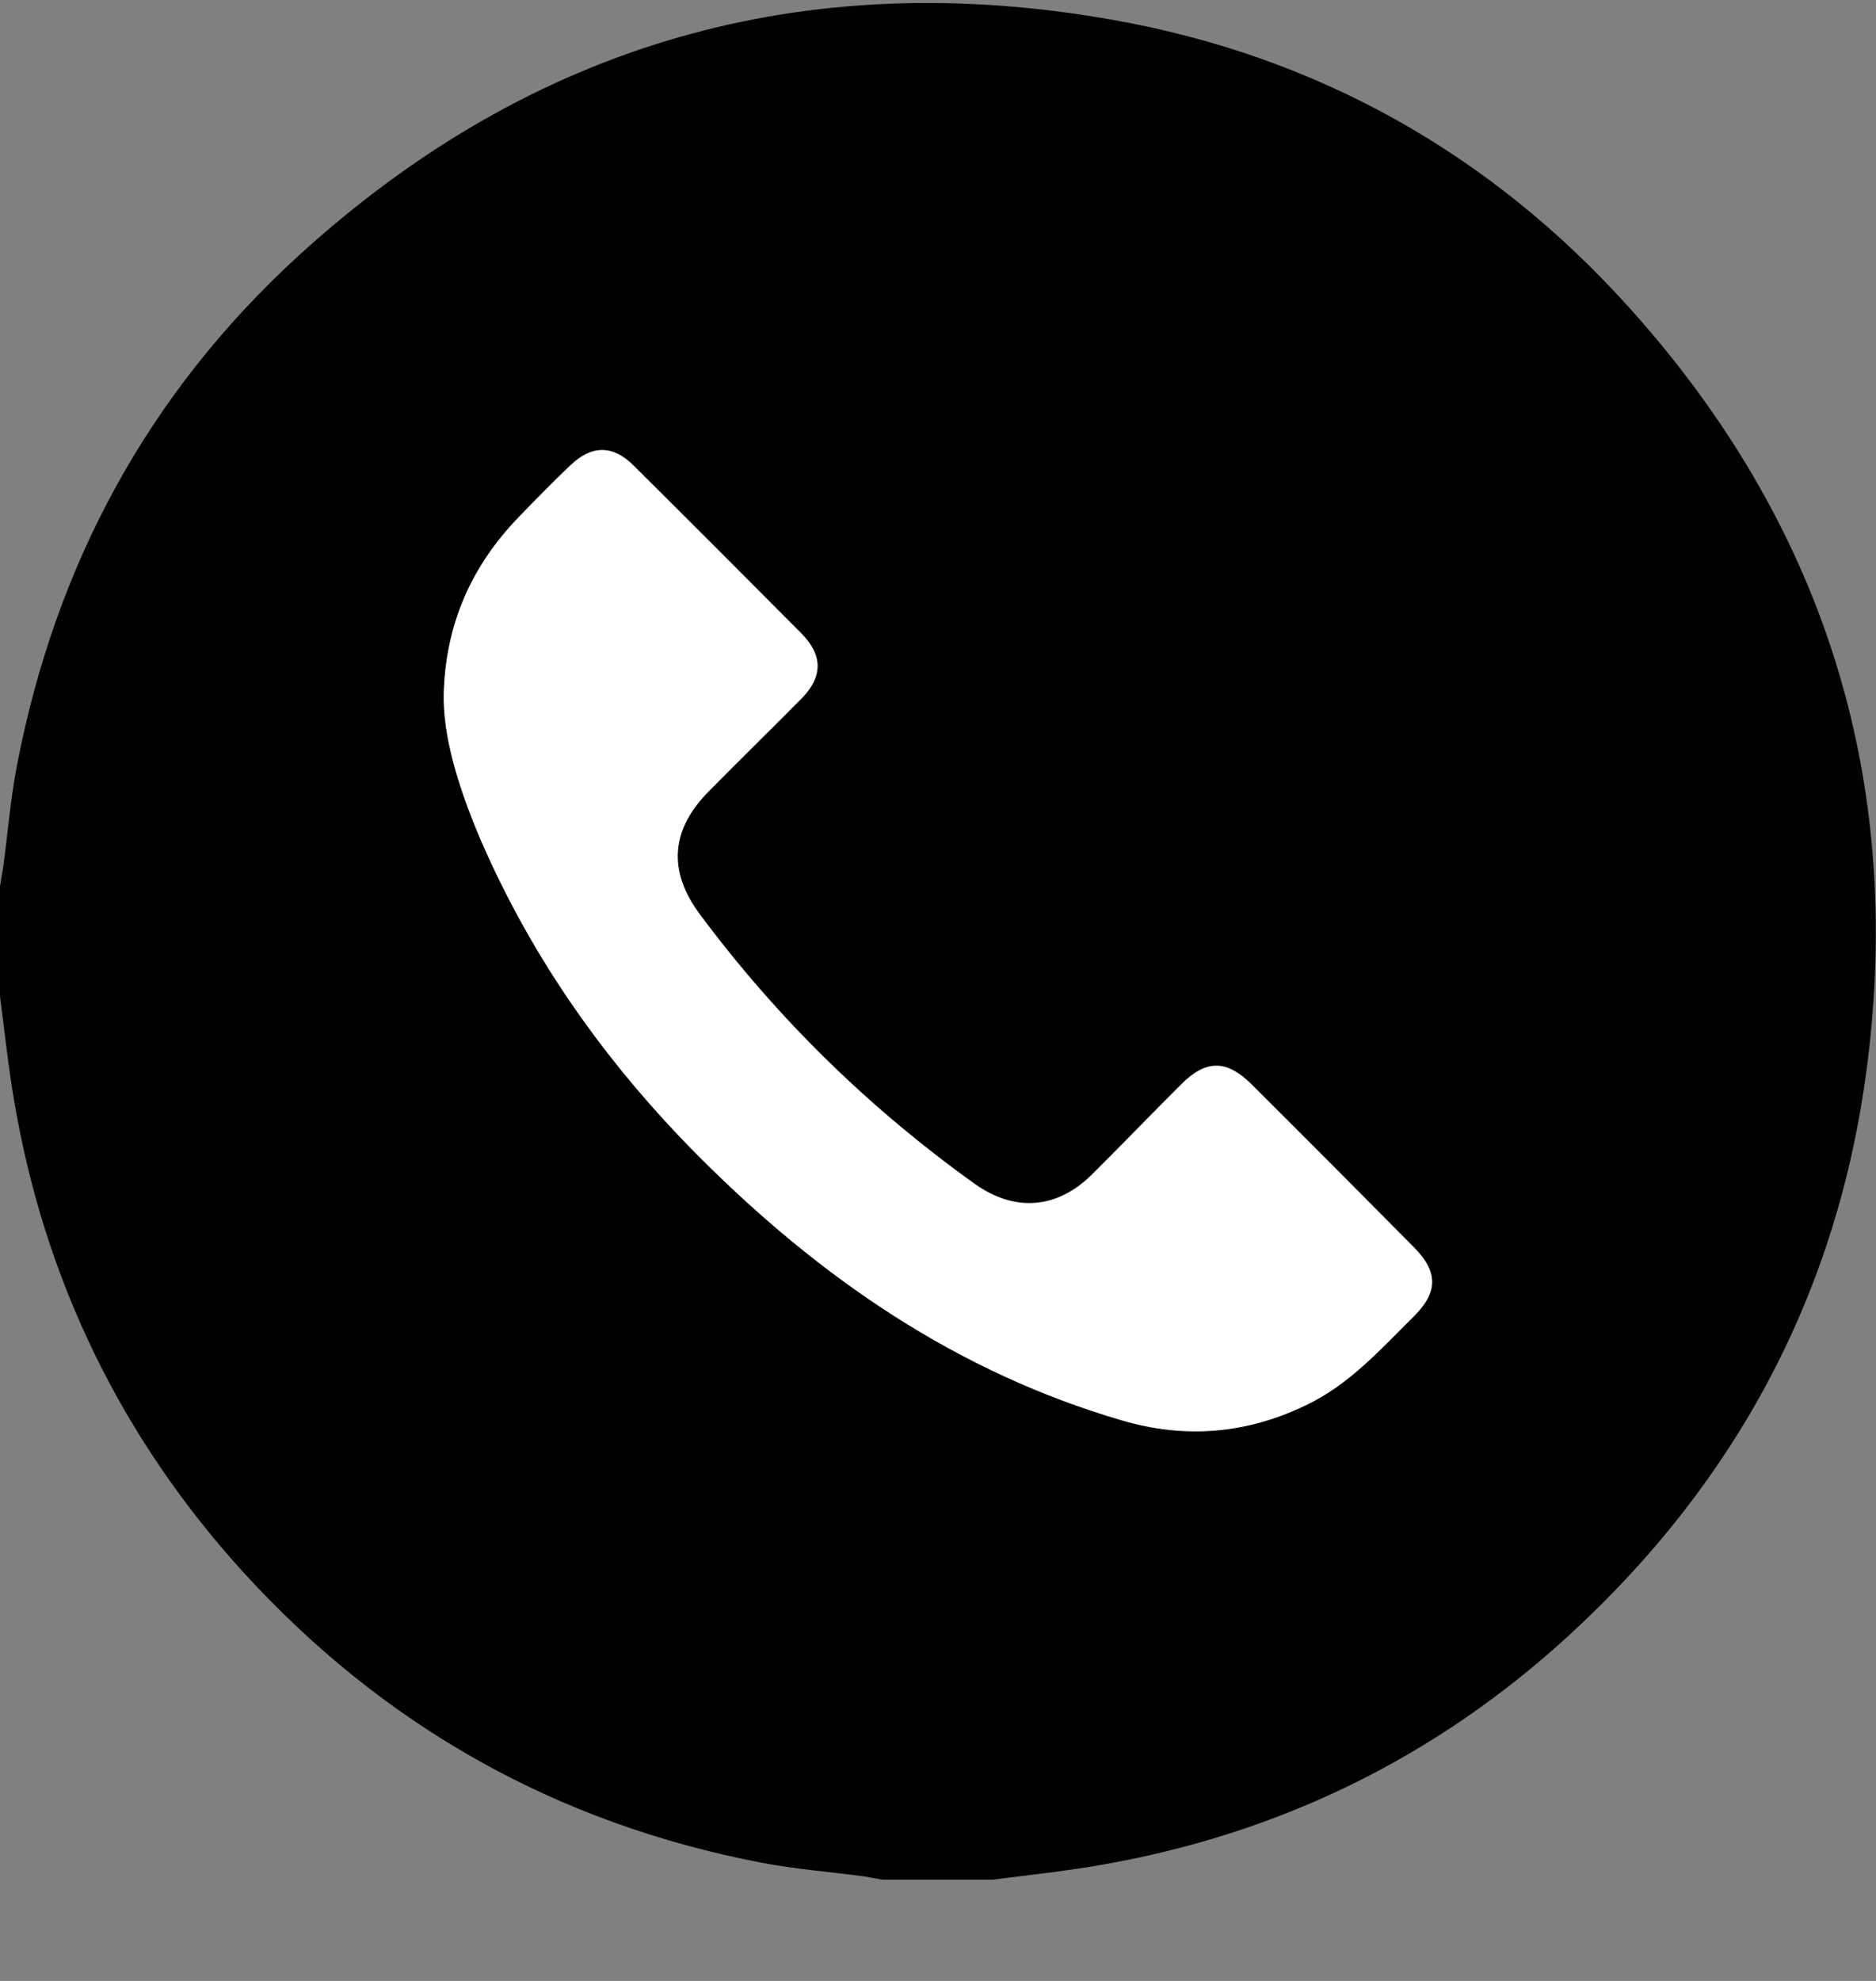 <svg width="18" height="19" viewBox="0 0 18 19" fill="none" xmlns="http://www.w3.org/2000/svg">
<rect x="0" y="0" width="18" height="19" fill="#808080" stroke="none"/>
<path d="M0 9.556C0 9.203 0 8.851 0 8.499C0.009 8.437 0.022 8.375 0.031 8.314C0.075 7.988 0.101 7.662 0.163 7.34C0.533 5.416 1.422 3.769 2.871 2.447C5.099 0.417 7.723 -0.336 10.686 0.192C12.641 0.54 14.301 1.474 15.627 2.945C17.498 5.019 18.273 7.468 17.912 10.243C17.634 12.388 16.666 14.202 15.072 15.669C13.782 16.858 12.263 17.598 10.532 17.893C10.198 17.95 9.863 17.985 9.524 18.029C9.172 18.029 8.819 18.029 8.467 18.029C8.41 18.02 8.353 18.007 8.296 17.998C7.965 17.954 7.631 17.928 7.305 17.866C5.337 17.488 3.677 16.554 2.329 15.074C1.162 13.788 0.427 12.277 0.136 10.56C0.079 10.229 0.044 9.89 0 9.556ZM4.258 6.649C4.249 7.036 4.377 7.503 4.619 8.067C5.116 9.217 5.834 10.216 6.715 11.097C7.868 12.255 9.181 13.158 10.77 13.621C11.373 13.797 11.959 13.748 12.527 13.475C12.945 13.277 13.249 12.938 13.566 12.621C13.799 12.388 13.799 12.194 13.562 11.956C13.046 11.436 12.527 10.916 12.012 10.401C11.77 10.159 11.571 10.159 11.334 10.397C11.047 10.683 10.77 10.974 10.479 11.26C10.145 11.595 9.735 11.626 9.352 11.353C8.34 10.63 7.459 9.767 6.715 8.767C6.407 8.353 6.433 7.957 6.798 7.587C7.093 7.287 7.397 6.992 7.692 6.693C7.895 6.486 7.895 6.283 7.692 6.076C7.155 5.535 6.618 4.997 6.076 4.46C5.878 4.266 5.676 4.266 5.473 4.46C5.301 4.623 5.138 4.79 4.976 4.958C4.522 5.433 4.28 5.993 4.258 6.649Z" fill="#010101"/>
<path d="M4.258 6.649C4.276 5.993 4.518 5.434 4.976 4.963C5.139 4.795 5.302 4.628 5.473 4.465C5.676 4.271 5.879 4.267 6.077 4.465C6.618 5.002 7.155 5.539 7.693 6.081C7.895 6.288 7.895 6.491 7.693 6.698C7.398 6.997 7.094 7.292 6.799 7.592C6.433 7.962 6.407 8.358 6.715 8.772C7.459 9.772 8.34 10.631 9.353 11.357C9.736 11.63 10.145 11.6 10.48 11.265C10.766 10.979 11.048 10.688 11.334 10.402C11.572 10.164 11.77 10.164 12.012 10.406C12.532 10.921 13.047 11.441 13.562 11.961C13.8 12.199 13.8 12.392 13.566 12.626C13.245 12.943 12.946 13.282 12.527 13.48C11.959 13.753 11.374 13.802 10.771 13.626C9.181 13.163 7.869 12.256 6.715 11.102C5.835 10.221 5.121 9.221 4.619 8.072C4.377 7.508 4.249 7.037 4.258 6.649Z" fill="white"/>
</svg>
